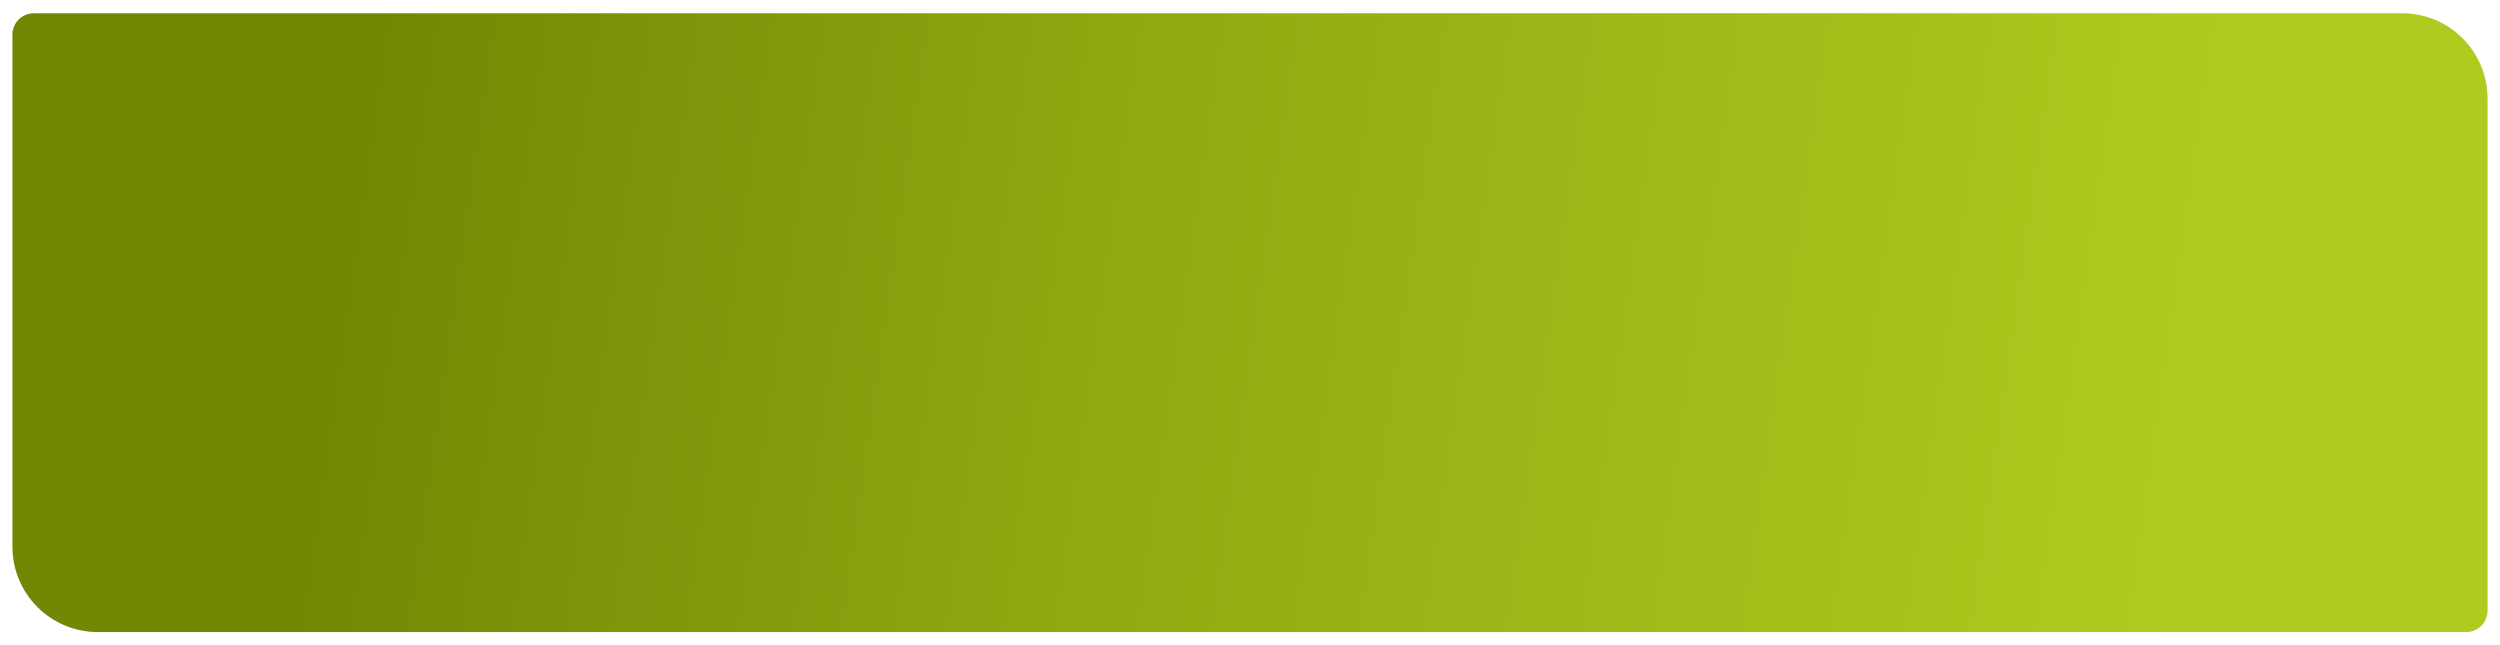<?xml version="1.0" encoding="UTF-8"?> <!-- Creator: CorelDRAW 2019 (64-Bit) --> <svg xmlns="http://www.w3.org/2000/svg" xmlns:xlink="http://www.w3.org/1999/xlink" xml:space="preserve" width="3661px" height="945px" style="shape-rendering:geometricPrecision; text-rendering:geometricPrecision; image-rendering:optimizeQuality; fill-rule:evenodd; clip-rule:evenodd" viewBox="0 0 3661 944.77"> <defs> <style type="text/css"> <![CDATA[ .fil0 {fill:url(#id0)} ]]> </style> <linearGradient id="id0" gradientUnits="userSpaceOnUse" x1="3237.38" y1="606.41" x2="529.86" y2="219.63"> <stop offset="0" style="stop-opacity:1; stop-color:#B0CB1F"></stop> <stop offset="0.58" style="stop-opacity:1; stop-color:#92A912"></stop> <stop offset="1" style="stop-opacity:1; stop-color:#738704"></stop> </linearGradient> </defs> <g id="Слой_x0020_1">  <path class="fil0" d="M18.21 50.56c0,-17.26 13.99,-31.25 31.24,-31.25l3468.36 0c69.02,0 124.98,55.96 124.98,124.99l0 749.91c0,17.26 -13.99,31.25 -31.24,31.25l-3468.36 0c-69.03,0 -124.98,-55.96 -124.98,-124.98l0 -749.92z"></path> </g> </svg> 